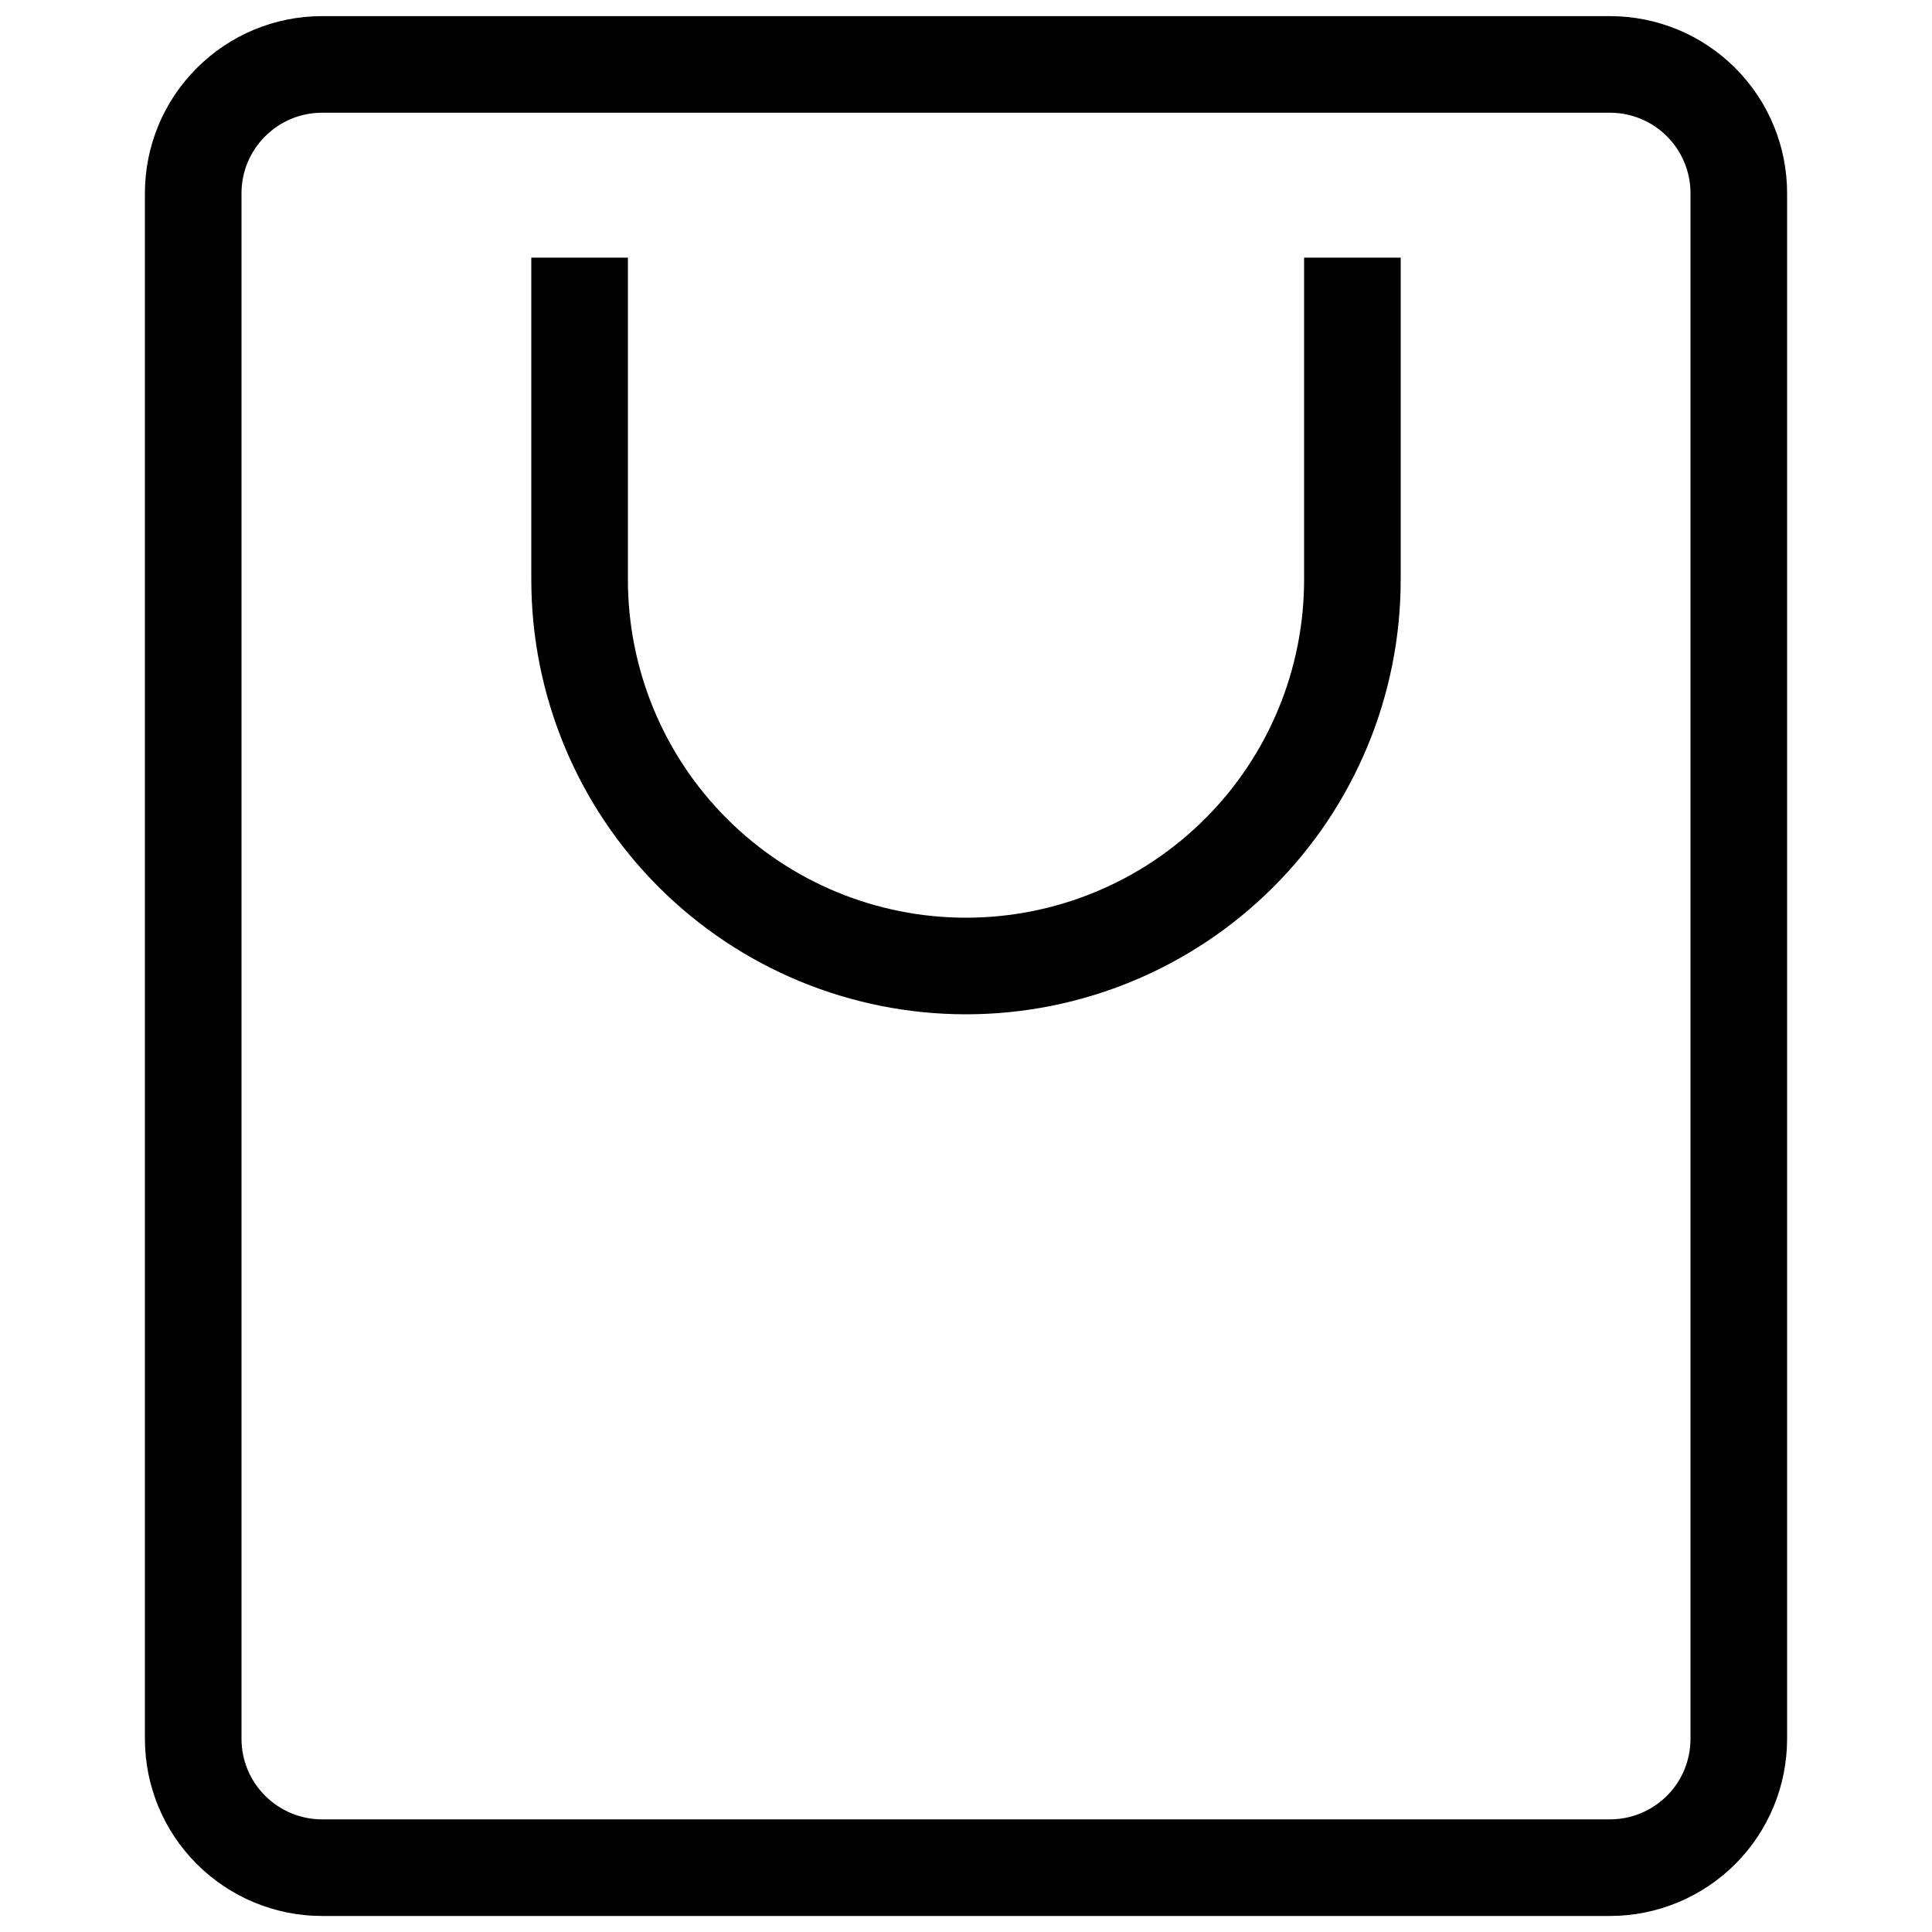 <svg width="20" height="20" viewBox="0 0 20 20" fill="none" xmlns="http://www.w3.org/2000/svg">
<path d="M14 2.667V6C14 7.061 13.579 8.079 12.828 8.829C12.078 9.579 11.061 10 10 10C8.939 10 7.922 9.579 7.172 8.829C6.421 8.079 6 7.061 6 6V2.667M2 2V18C2 18.354 2.14 18.693 2.391 18.943C2.641 19.193 2.98 19.334 3.333 19.334H16.667C17.02 19.334 17.359 19.193 17.61 18.943C17.86 18.693 18 18.354 18 18V2C18 1.647 17.86 1.308 17.61 1.058C17.359 0.807 17.02 0.667 16.667 0.667H3.333C2.98 0.667 2.641 0.807 2.391 1.058C2.14 1.308 2 1.647 2 2Z" stroke="black"/>
</svg>

